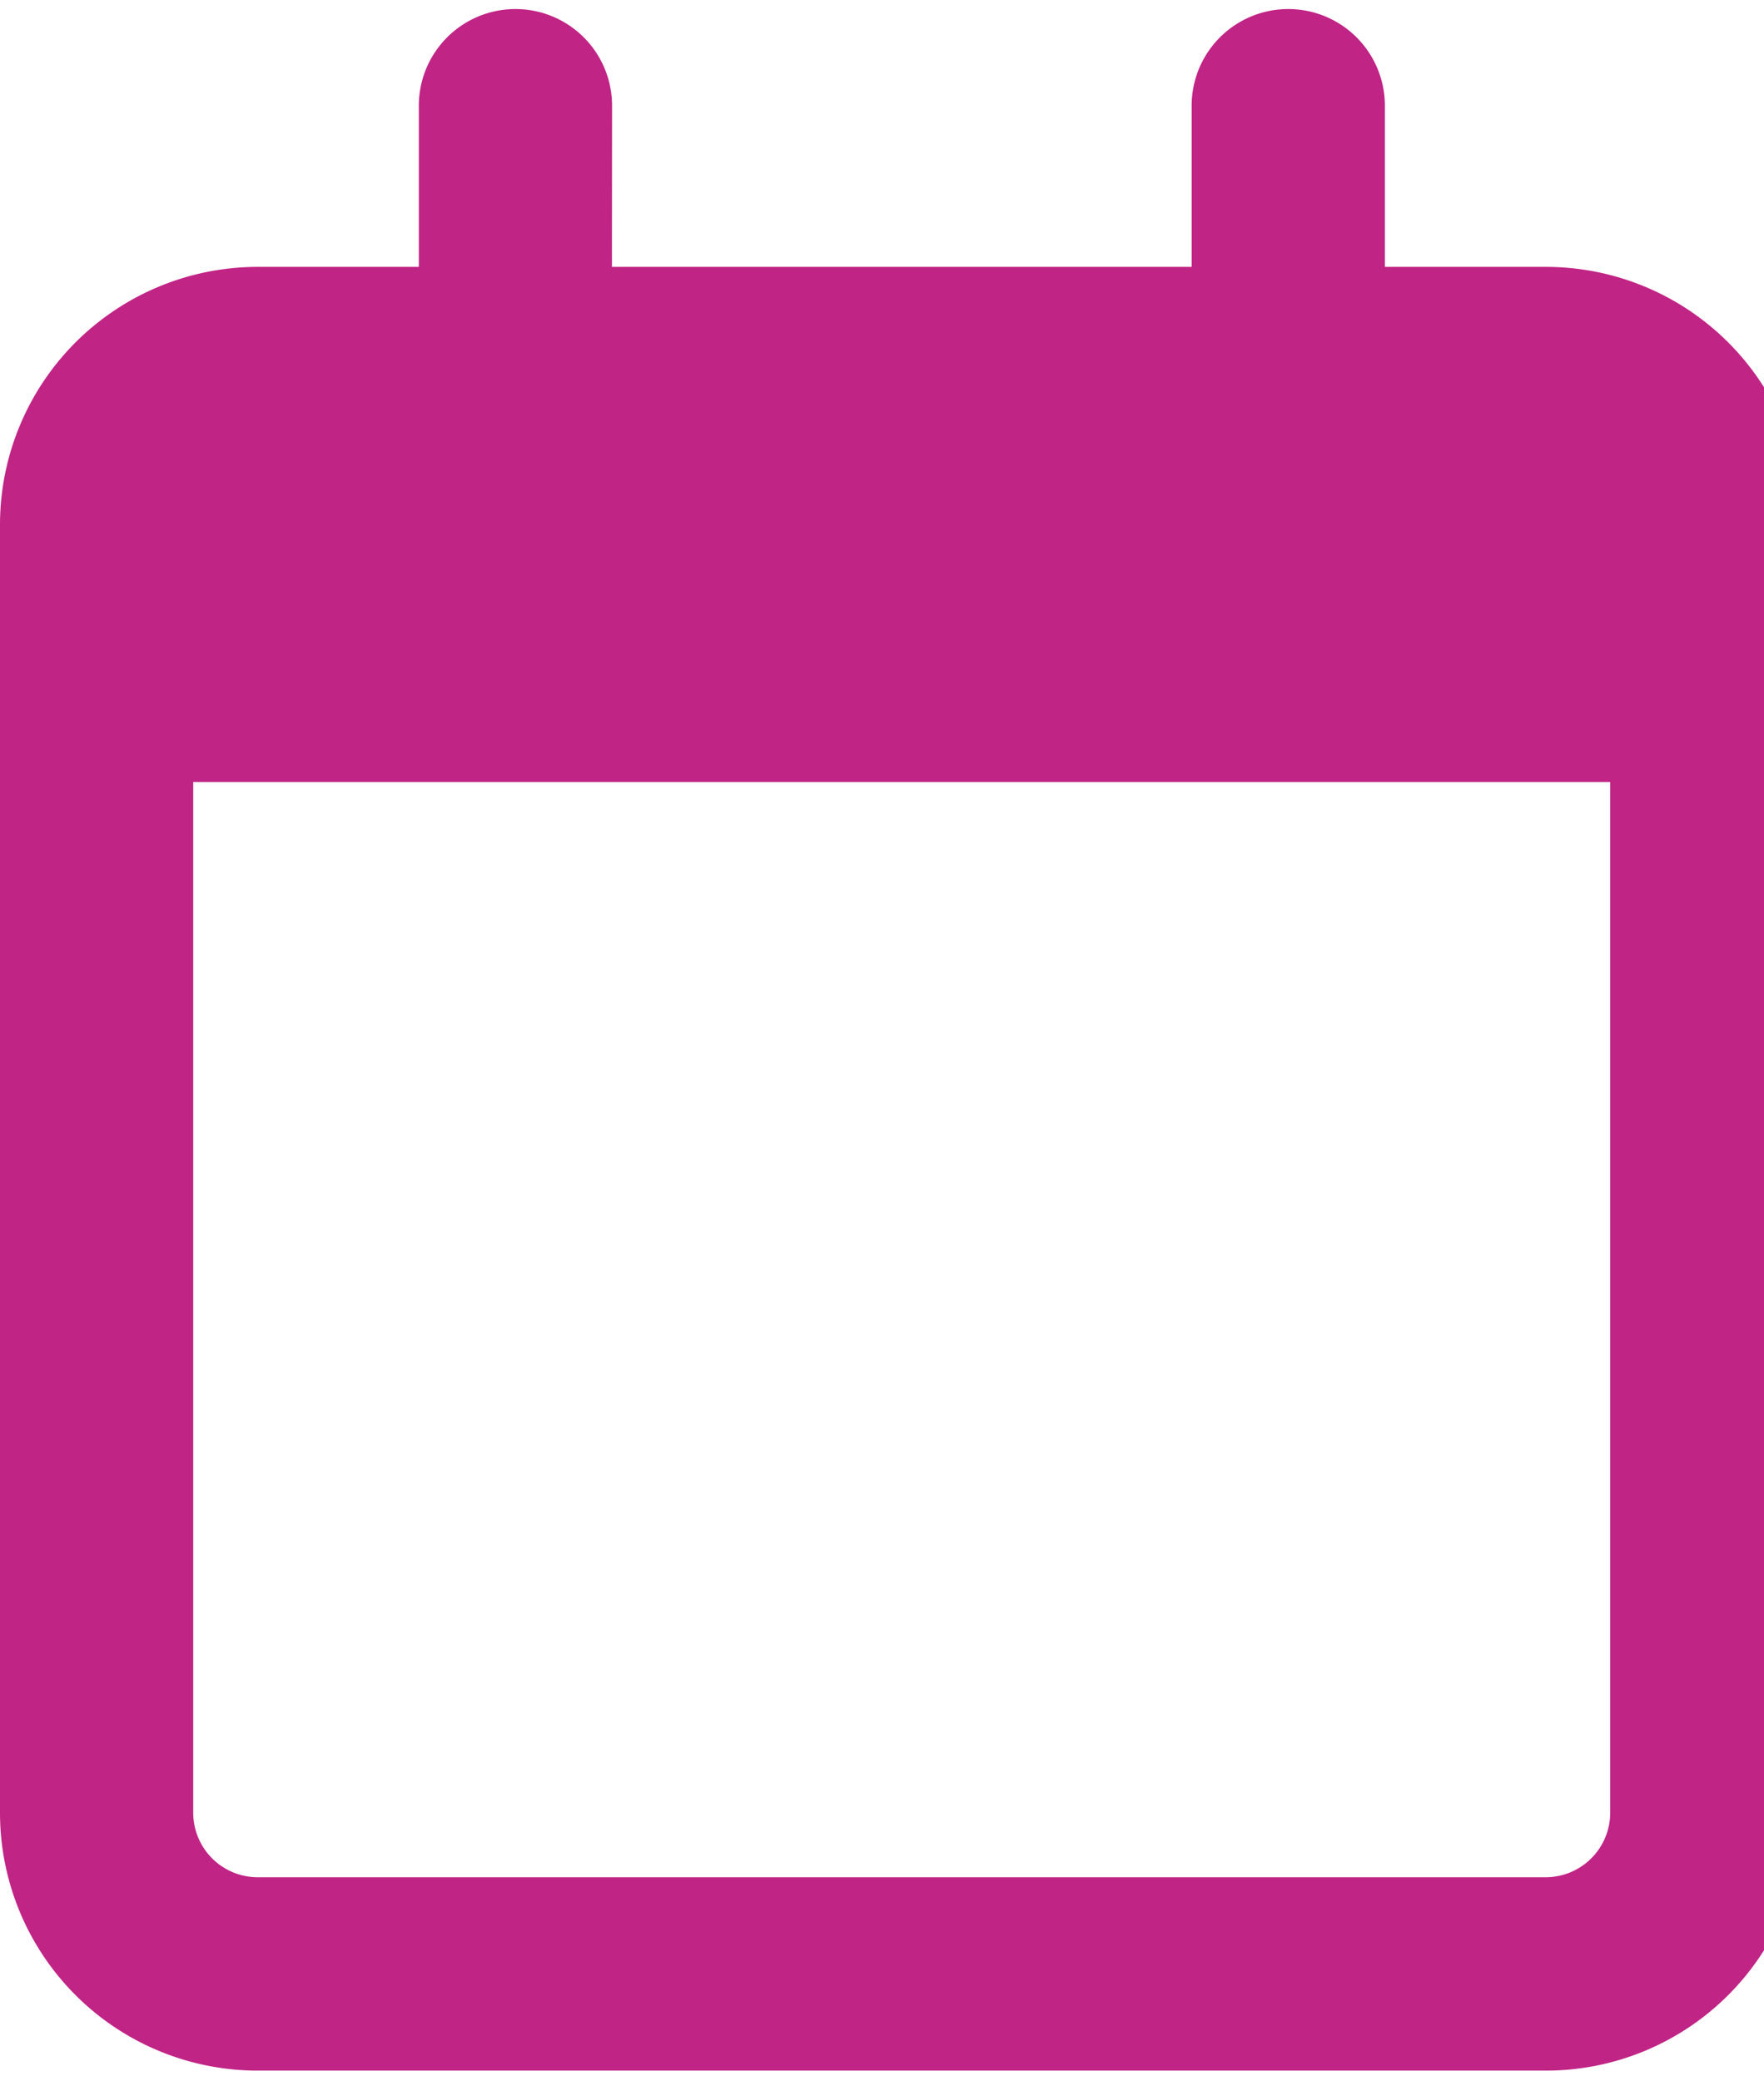 <svg xmlns="http://www.w3.org/2000/svg" xmlns:xlink="http://www.w3.org/1999/xlink" width="39" height="46" viewBox="0 0 39 46">
  <defs>
    <clipPath id="clip-path">
      <rect id="Rectangle_978" data-name="Rectangle 978" width="39" height="46" transform="translate(0 -0.132)" fill="#c02485"/>
    </clipPath>
  </defs>
  <g id="Group_751" data-name="Group 751" transform="translate(0 0.221)">
    <g id="Group_750" data-name="Group 750" transform="translate(0 -0.089)" clip-path="url(#clip-path)">
      <path id="Path_1681" data-name="Path 1681" d="M13.529,5.7H26.346V2.136a2.136,2.136,0,0,1,4.272,0V5.7h3.56a5.7,5.7,0,0,1,5.7,5.7V39.875a5.7,5.7,0,0,1-5.7,5.7H5.7a5.7,5.7,0,0,1-5.7-5.7V11.393A5.7,5.7,0,0,1,5.7,5.7h3.56V2.136a2.136,2.136,0,0,1,4.272,0ZM4.272,39.875A1.426,1.426,0,0,0,5.7,41.3H34.178A1.428,1.428,0,0,0,35.6,39.875V17.089H4.272Z" transform="translate(0 0.068)" fill="#c02485"/>
    </g>
  </g>
</svg>
